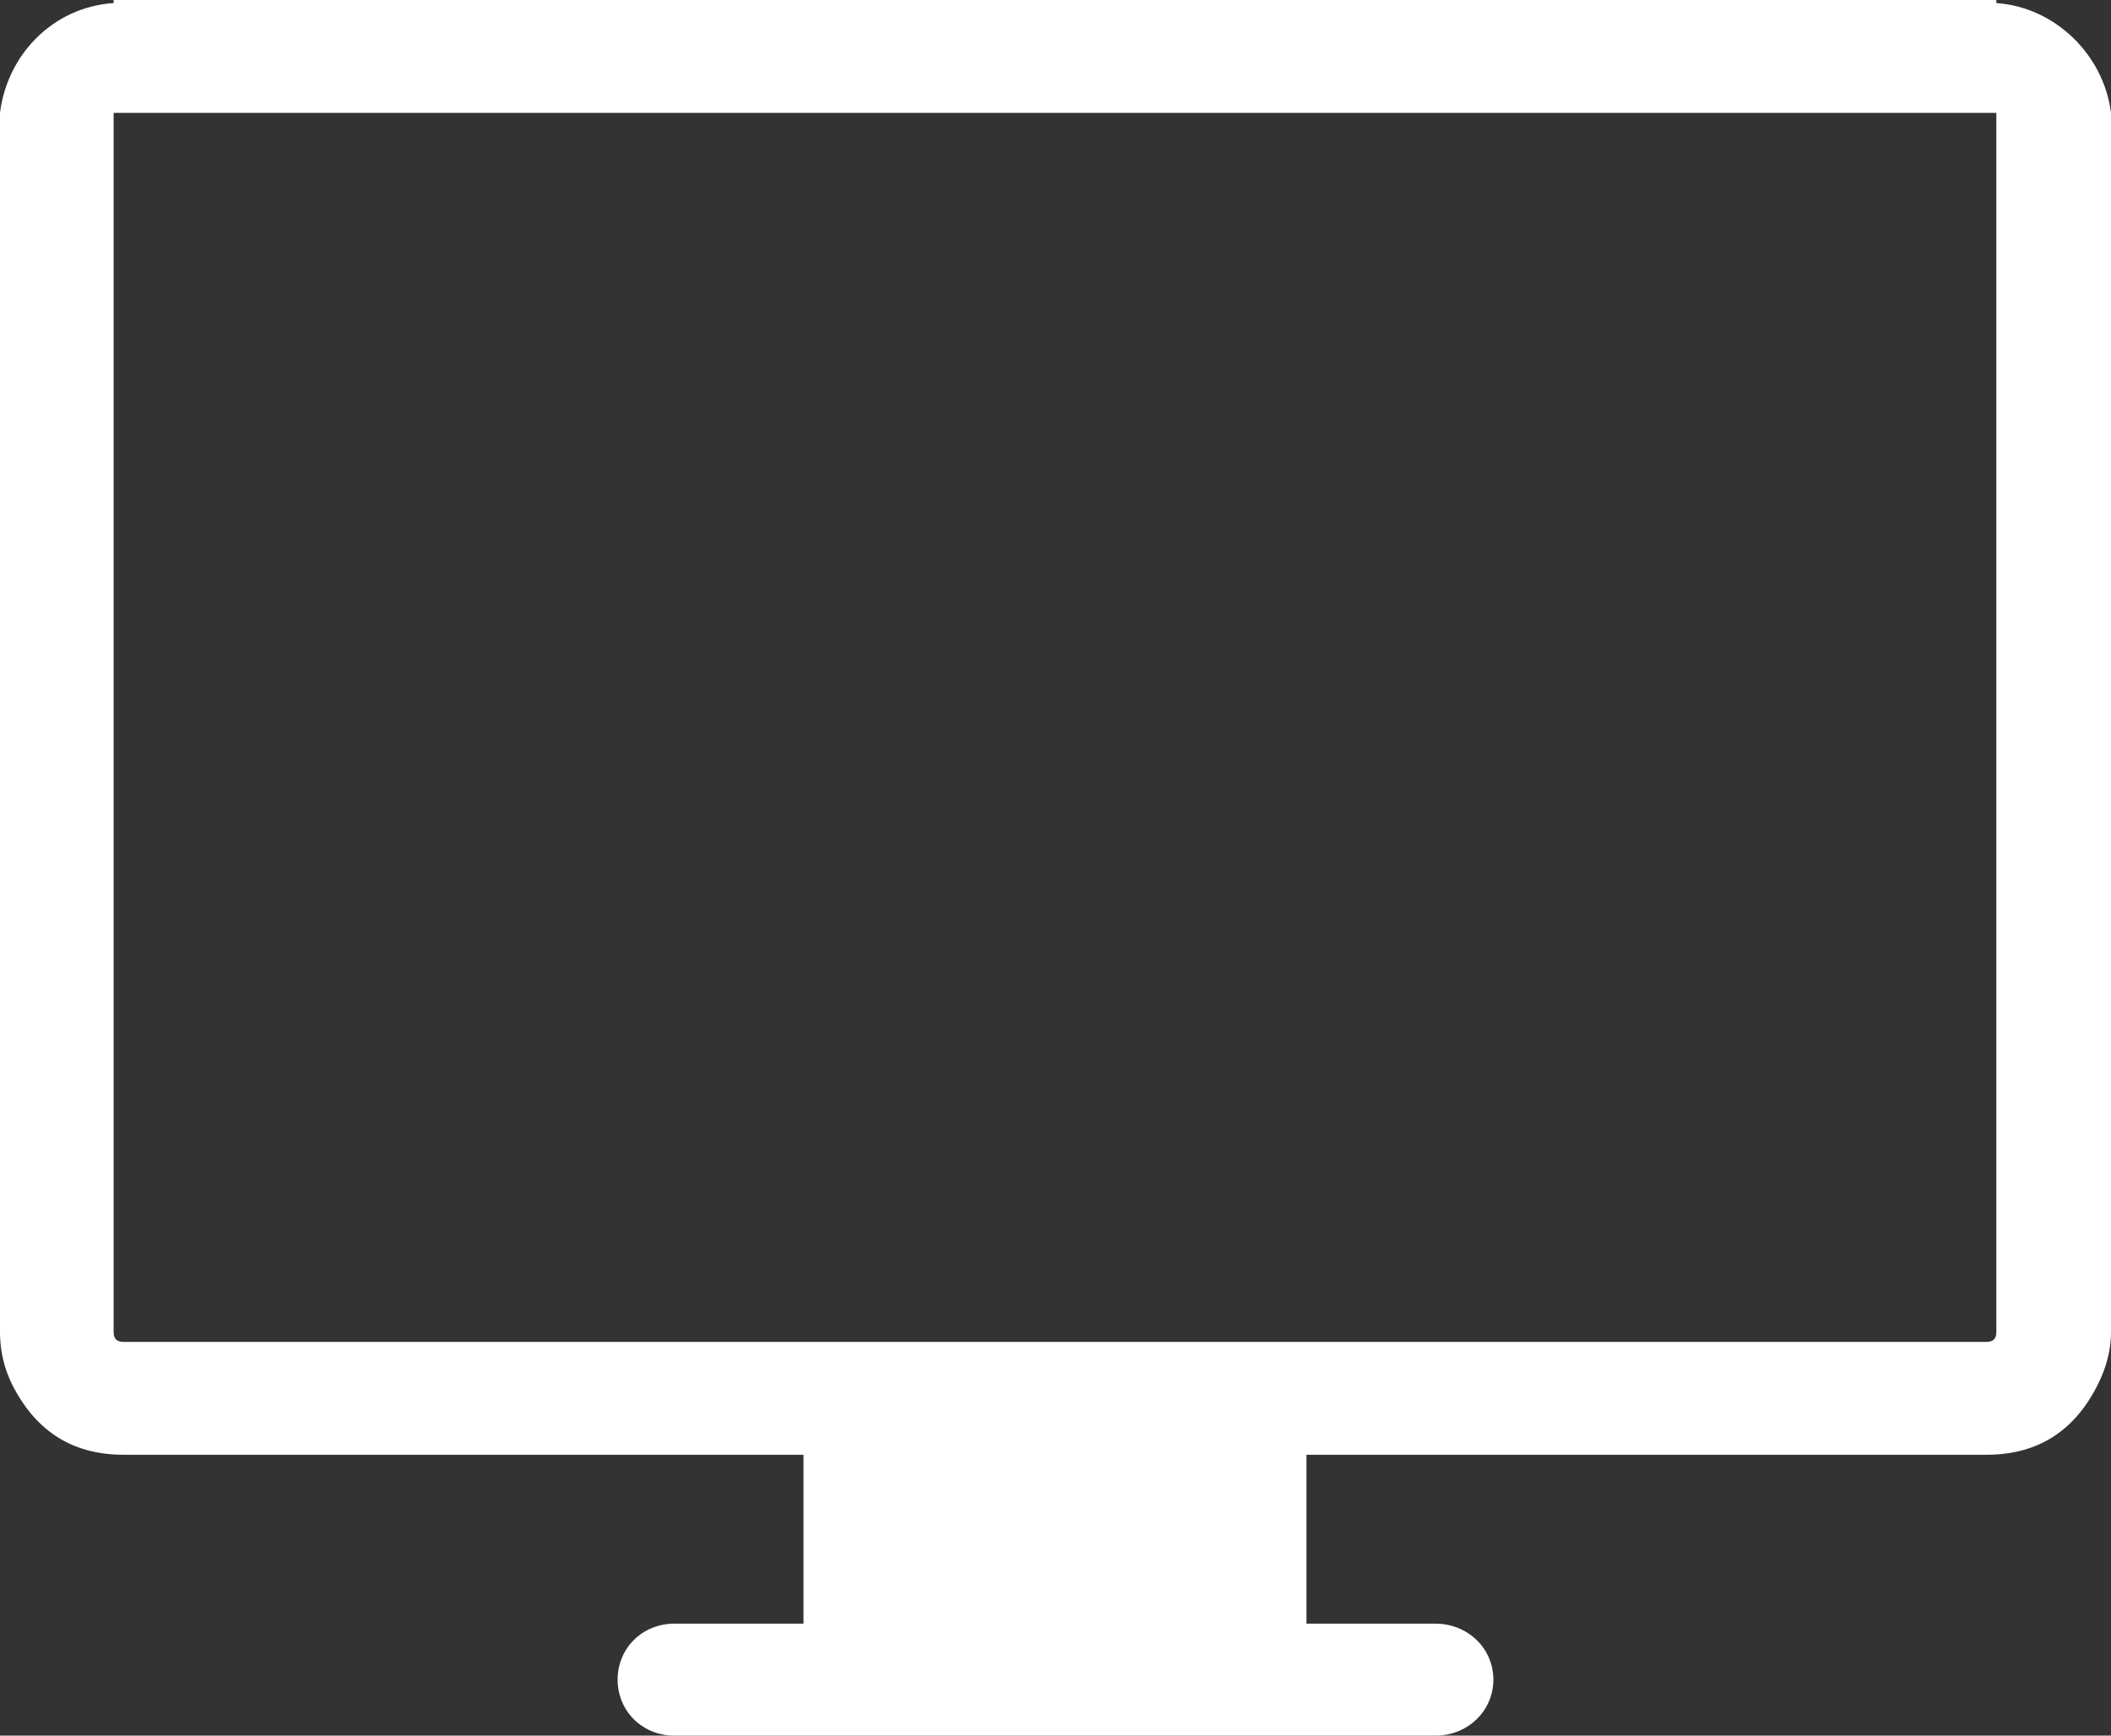<svg width="45" height="37" viewBox="0 0 45 37" xmlns="http://www.w3.org/2000/svg"><rect x="0" y="0" width="45" height="37" fill="#333333" stroke="none"/><title>computer-screen</title><path d="M42.556.065V0H2.422v.065C1.122.153.154 1.17 0 2.405V28.39c0 .5.132.92.352 1.3.507.879 1.255 1.323 2.29 1.323h14.486v3.6h-2.752c-.682 0-1.21.522-1.21 1.193S13.693 37 14.375 37h16.226c.682 0 1.233-.523 1.233-1.194 0-.67-.55-1.193-1.233-1.193H27.85v-3.6h14.486c1.035 0 1.79-.444 2.29-1.323.227-.398.374-.824.374-1.3V2.406C44.846 1.171 43.811.153 42.556.065zm0 2.558V28.39c0 .152-.066.217-.22.217H2.642c-.154 0-.22-.065-.22-.217V2.406h40.134v.217z" fill="#fff"/></svg>